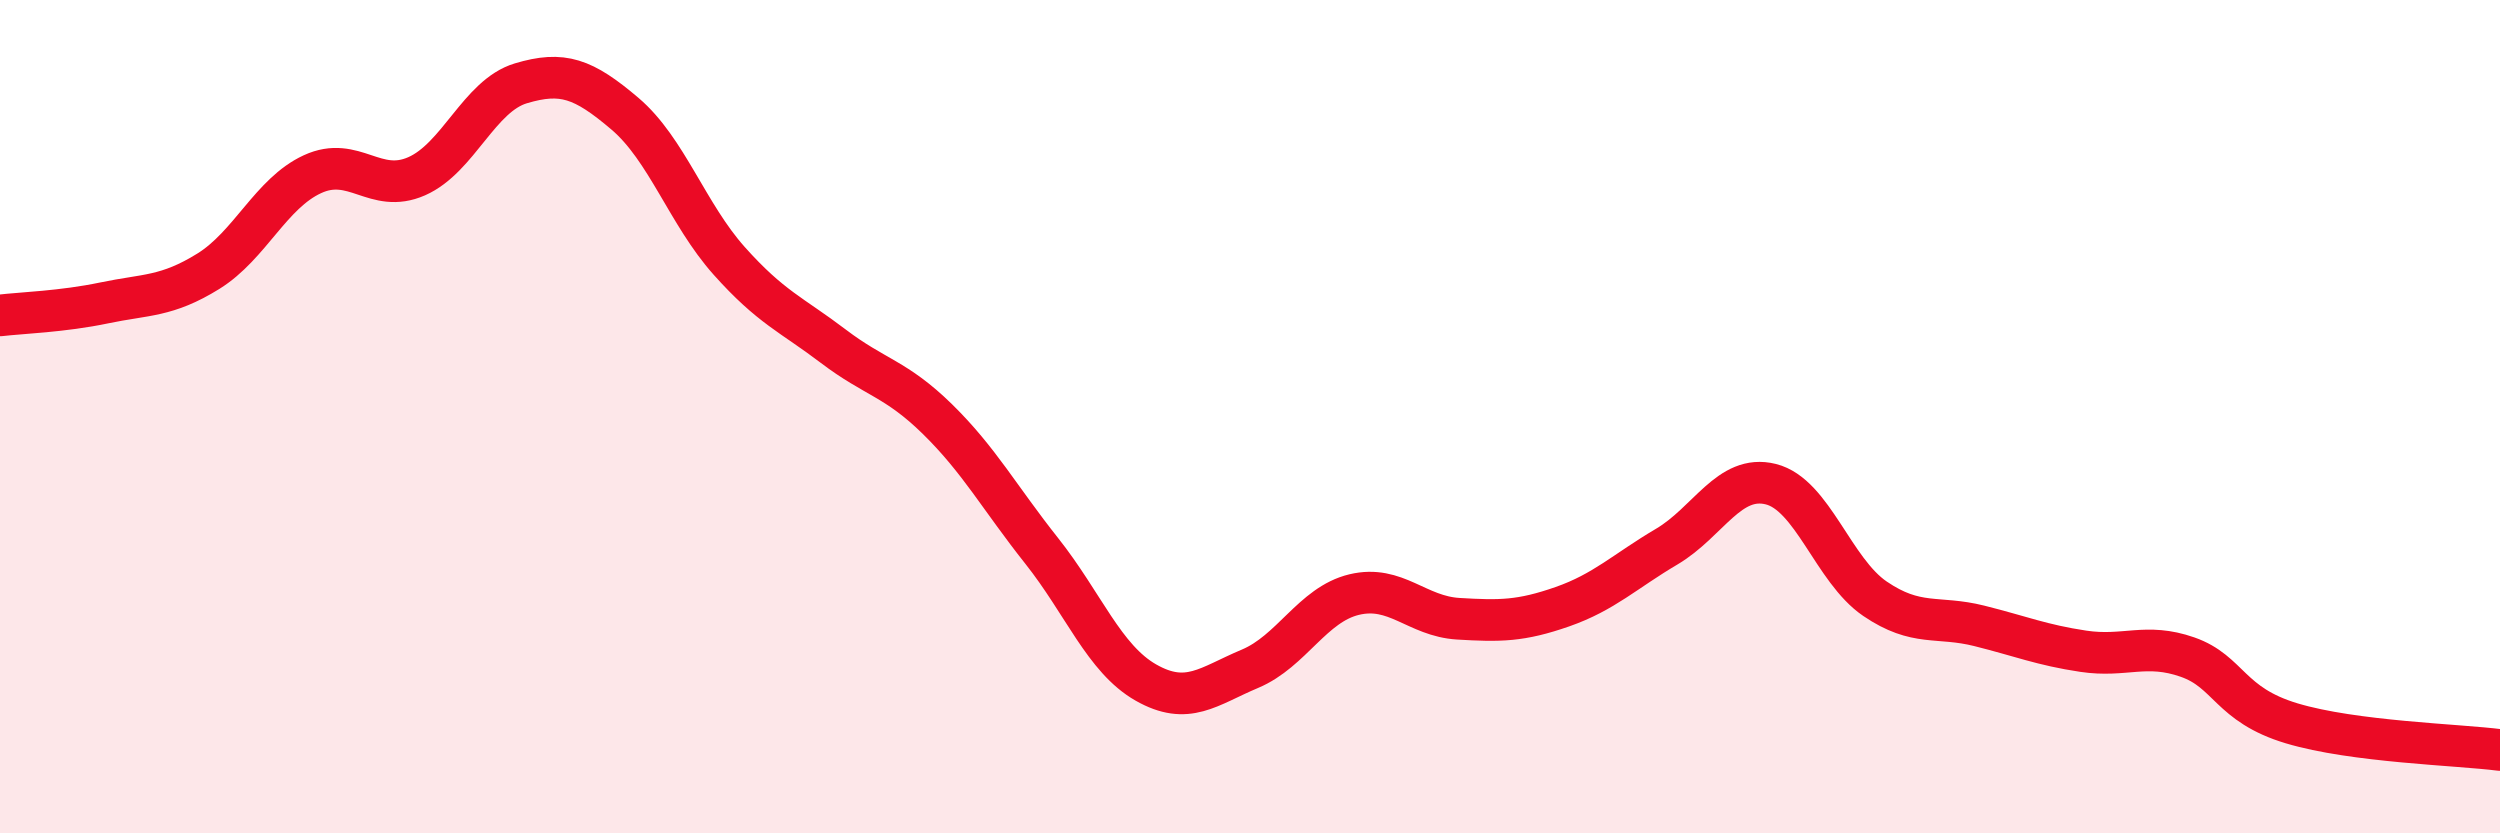
    <svg width="60" height="20" viewBox="0 0 60 20" xmlns="http://www.w3.org/2000/svg">
      <path
        d="M 0,7.57 C 0.5,7.51 1.5,7.48 2.5,7.27 C 3.5,7.06 4,7.13 5,6.51 C 6,5.89 6.5,4.64 7.5,4.18 C 8.5,3.72 9,4.67 10,4.23 C 11,3.79 11.5,2.3 12.5,2 C 13.5,1.7 14,1.88 15,2.73 C 16,3.58 16.5,5.14 17.5,6.26 C 18.5,7.38 19,7.55 20,8.31 C 21,9.07 21.5,9.08 22.5,10.06 C 23.5,11.04 24,11.96 25,13.22 C 26,14.48 26.5,15.81 27.5,16.38 C 28.5,16.95 29,16.47 30,16.05 C 31,15.63 31.5,14.51 32.5,14.27 C 33.5,14.03 34,14.79 35,14.85 C 36,14.91 36.5,14.91 37.5,14.56 C 38.5,14.21 39,13.71 40,13.12 C 41,12.53 41.5,11.37 42.5,11.62 C 43.5,11.87 44,13.69 45,14.37 C 46,15.05 46.5,14.77 47.5,15.02 C 48.5,15.27 49,15.48 50,15.63 C 51,15.78 51.5,15.42 52.5,15.77 C 53.5,16.12 53.5,16.91 55,17.36 C 56.5,17.81 59,17.87 60,18L60 20L0 20Z"
        fill="#EB0A25"
        opacity="0.1"
        stroke-linecap="round"
        stroke-linejoin="round"
      />
      <path
        d="M 0,7.57 C 0.5,7.51 1.5,7.48 2.5,7.27 C 3.5,7.06 4,7.13 5,6.51 C 6,5.89 6.5,4.64 7.5,4.18 C 8.5,3.72 9,4.67 10,4.23 C 11,3.79 11.5,2.3 12.5,2 C 13.5,1.7 14,1.88 15,2.73 C 16,3.58 16.5,5.14 17.5,6.26 C 18.5,7.38 19,7.55 20,8.31 C 21,9.07 21.5,9.08 22.5,10.06 C 23.5,11.04 24,11.96 25,13.22 C 26,14.48 26.5,15.81 27.5,16.38 C 28.5,16.95 29,16.47 30,16.05 C 31,15.63 31.5,14.51 32.5,14.27 C 33.5,14.03 34,14.79 35,14.85 C 36,14.91 36.5,14.91 37.5,14.56 C 38.5,14.21 39,13.71 40,13.12 C 41,12.53 41.5,11.37 42.5,11.62 C 43.5,11.87 44,13.69 45,14.37 C 46,15.05 46.5,14.77 47.5,15.02 C 48.5,15.27 49,15.48 50,15.63 C 51,15.78 51.5,15.42 52.5,15.77 C 53.5,16.12 53.5,16.91 55,17.36 C 56.5,17.81 59,17.87 60,18"
        stroke="#EB0A25"
        stroke-width="1"
        fill="none"
        stroke-linecap="round"
        stroke-linejoin="round"
      />
    </svg>
  